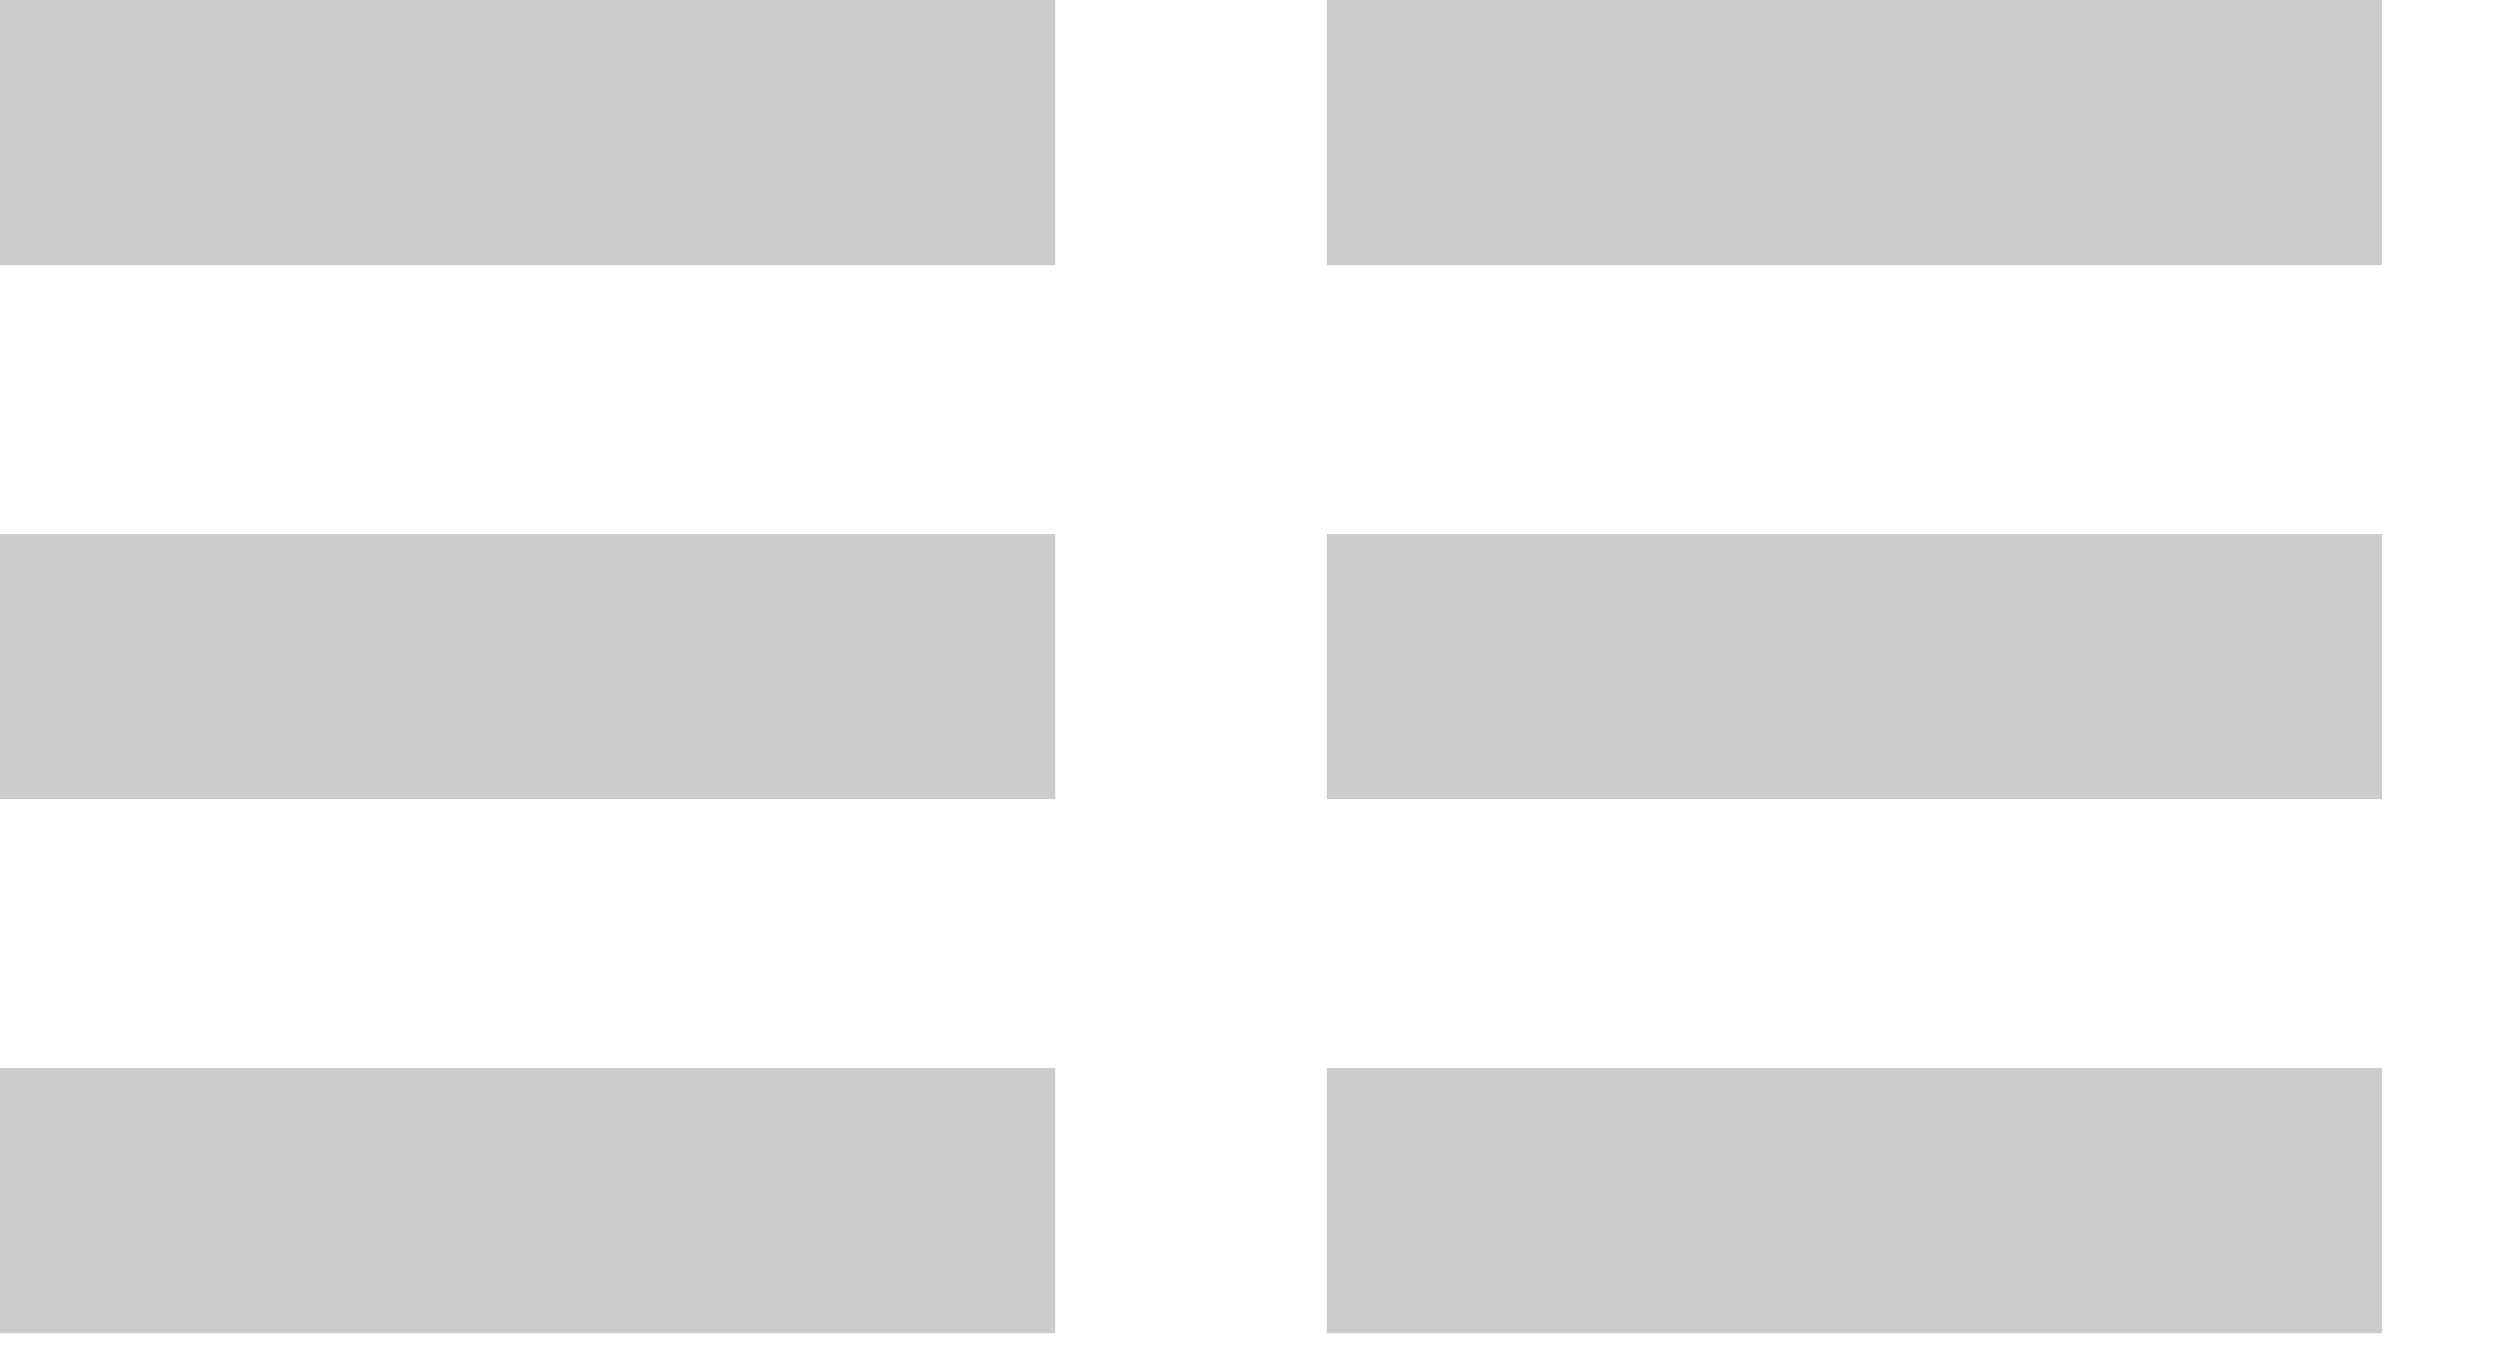 <svg width="11" height="6" viewBox="0 0 11 6" fill="none" xmlns="http://www.w3.org/2000/svg">
<path fill-rule="evenodd" clip-rule="evenodd" d="M0 1.167H4.643V0H0V1.167ZM5.838 1.167H10.481V0H5.838V1.167ZM4.643 3.516H0V2.35H4.643V3.516ZM5.838 3.516H10.481V2.35H5.838V3.516ZM4.643 5.866H0V4.699H4.643V5.866ZM5.838 5.866H10.481V4.699H5.838V5.866Z" fill="#CCCCCC"/>
</svg>
